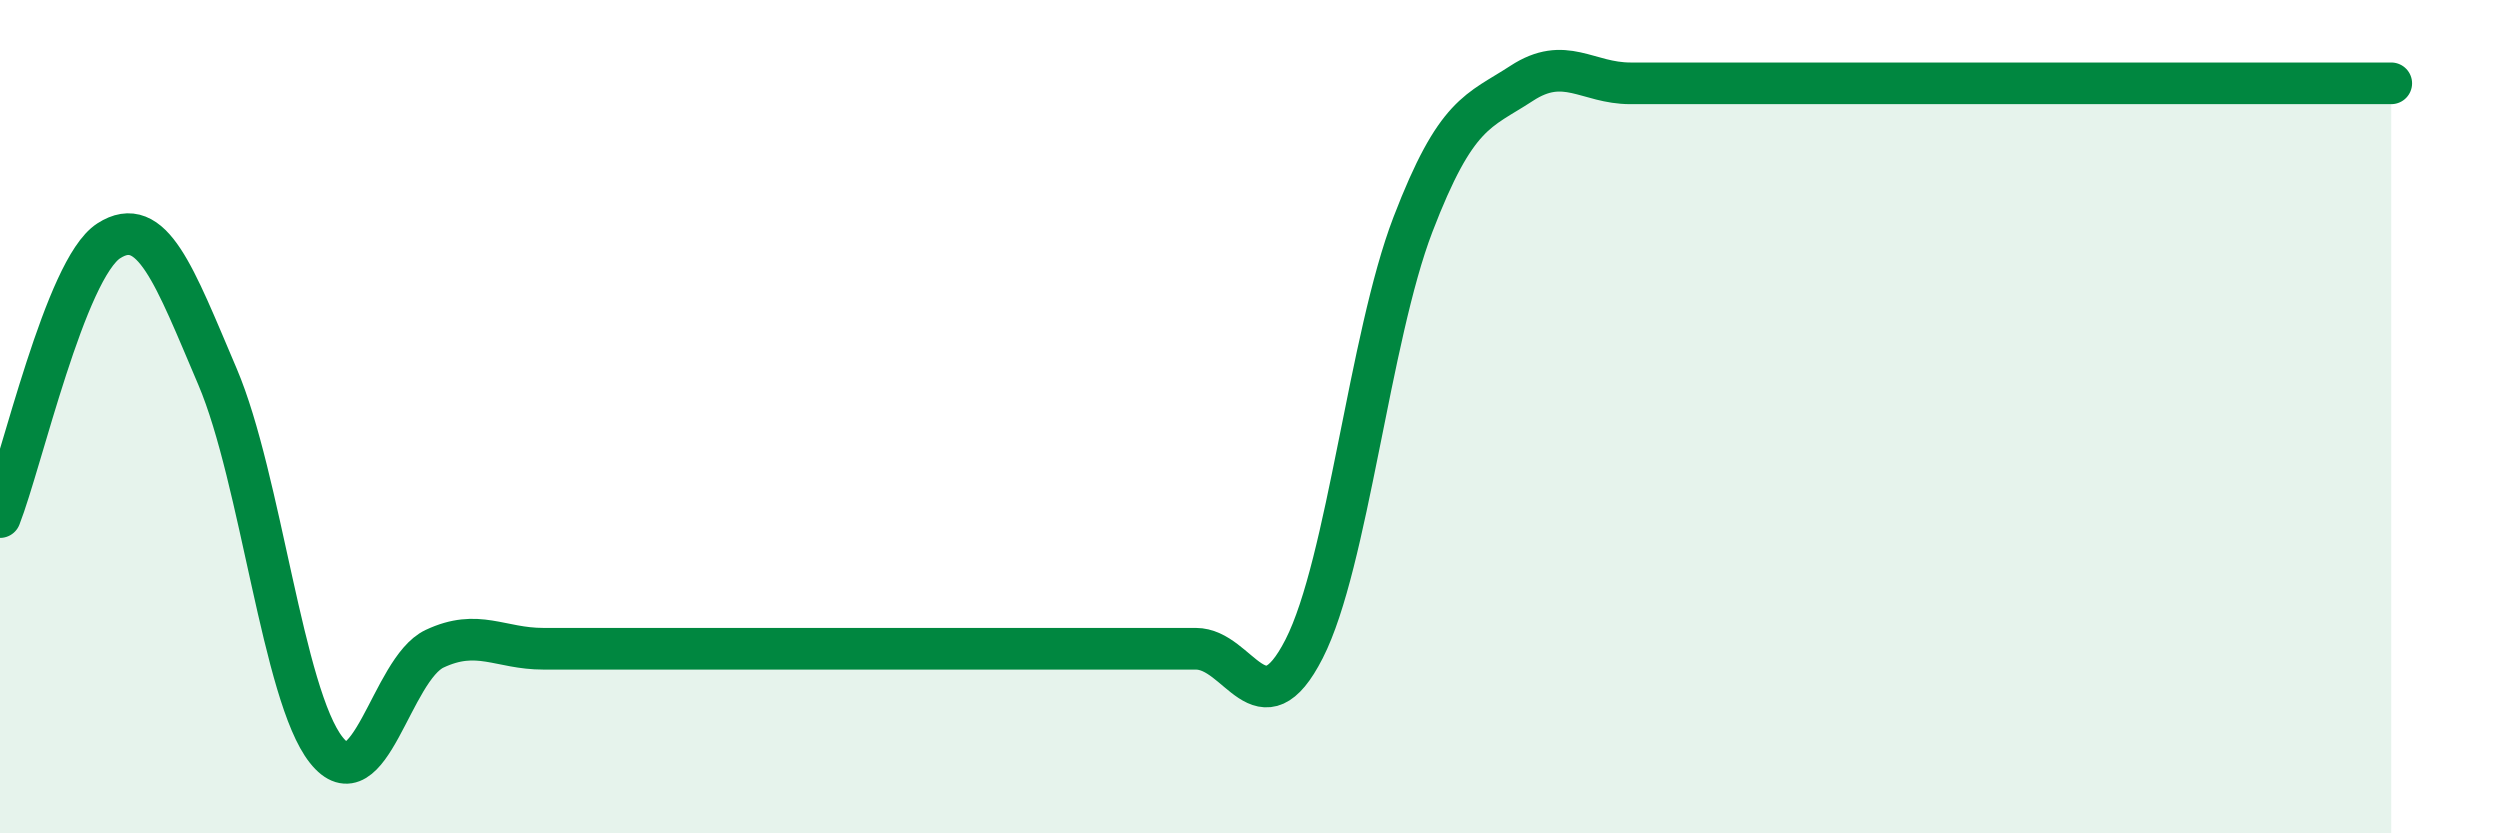 
    <svg width="60" height="20" viewBox="0 0 60 20" xmlns="http://www.w3.org/2000/svg">
      <path
        d="M 0,12.41 C 0.52,11.08 1.57,6.45 2.61,5.78 C 3.65,5.11 4.18,6.6 5.22,9.04 C 6.26,11.48 6.79,16.69 7.83,18 C 8.87,19.31 9.39,16.06 10.43,15.57 C 11.47,15.08 12,15.57 13.04,15.57 C 14.08,15.57 14.61,15.57 15.65,15.57 C 16.69,15.57 17.22,15.57 18.26,15.57 C 19.3,15.57 19.83,15.57 20.87,15.57 C 21.91,15.57 22.44,15.57 23.48,15.57 C 24.52,15.57 25.05,15.57 26.09,15.57 C 27.13,15.57 27.66,15.57 28.7,15.57 C 29.74,15.57 30.26,17.61 31.3,15.57 C 32.34,13.53 32.87,8.1 33.91,5.39 C 34.95,2.68 35.48,2.68 36.52,2 C 37.56,1.32 38.09,2 39.13,2 C 40.17,2 40.7,2 41.74,2 C 42.78,2 43.31,2 44.35,2 C 45.39,2 45.92,2 46.96,2 C 48,2 48.53,2 49.57,2 C 50.61,2 51.13,2 52.17,2 C 53.21,2 53.74,2 54.78,2 C 55.82,2 56.87,2 57.39,2L57.39 20L0 20Z"
        fill="#008740"
        opacity="0.1"
        stroke-linecap="round"
        stroke-linejoin="round"
      />
      <path
        d="M 0,12.41 C 0.52,11.08 1.57,6.45 2.61,5.78 C 3.65,5.11 4.18,6.6 5.22,9.04 C 6.26,11.48 6.79,16.69 7.83,18 C 8.87,19.31 9.39,16.06 10.43,15.57 C 11.47,15.08 12,15.57 13.04,15.57 C 14.08,15.57 14.61,15.57 15.65,15.57 C 16.69,15.57 17.22,15.57 18.26,15.57 C 19.3,15.57 19.83,15.57 20.87,15.57 C 21.91,15.57 22.44,15.57 23.48,15.57 C 24.52,15.57 25.05,15.57 26.09,15.57 C 27.13,15.57 27.66,15.57 28.7,15.57 C 29.74,15.57 30.26,17.61 31.3,15.57 C 32.34,13.53 32.87,8.1 33.91,5.39 C 34.95,2.68 35.48,2.68 36.52,2 C 37.56,1.32 38.09,2 39.13,2 C 40.17,2 40.7,2 41.74,2 C 42.78,2 43.31,2 44.35,2 C 45.39,2 45.92,2 46.96,2 C 48,2 48.53,2 49.57,2 C 50.61,2 51.13,2 52.17,2 C 53.21,2 53.74,2 54.78,2 C 55.82,2 56.87,2 57.39,2"
        stroke="#008740"
        stroke-width="1"
        fill="none"
        stroke-linecap="round"
        stroke-linejoin="round"
      />
    </svg>
  